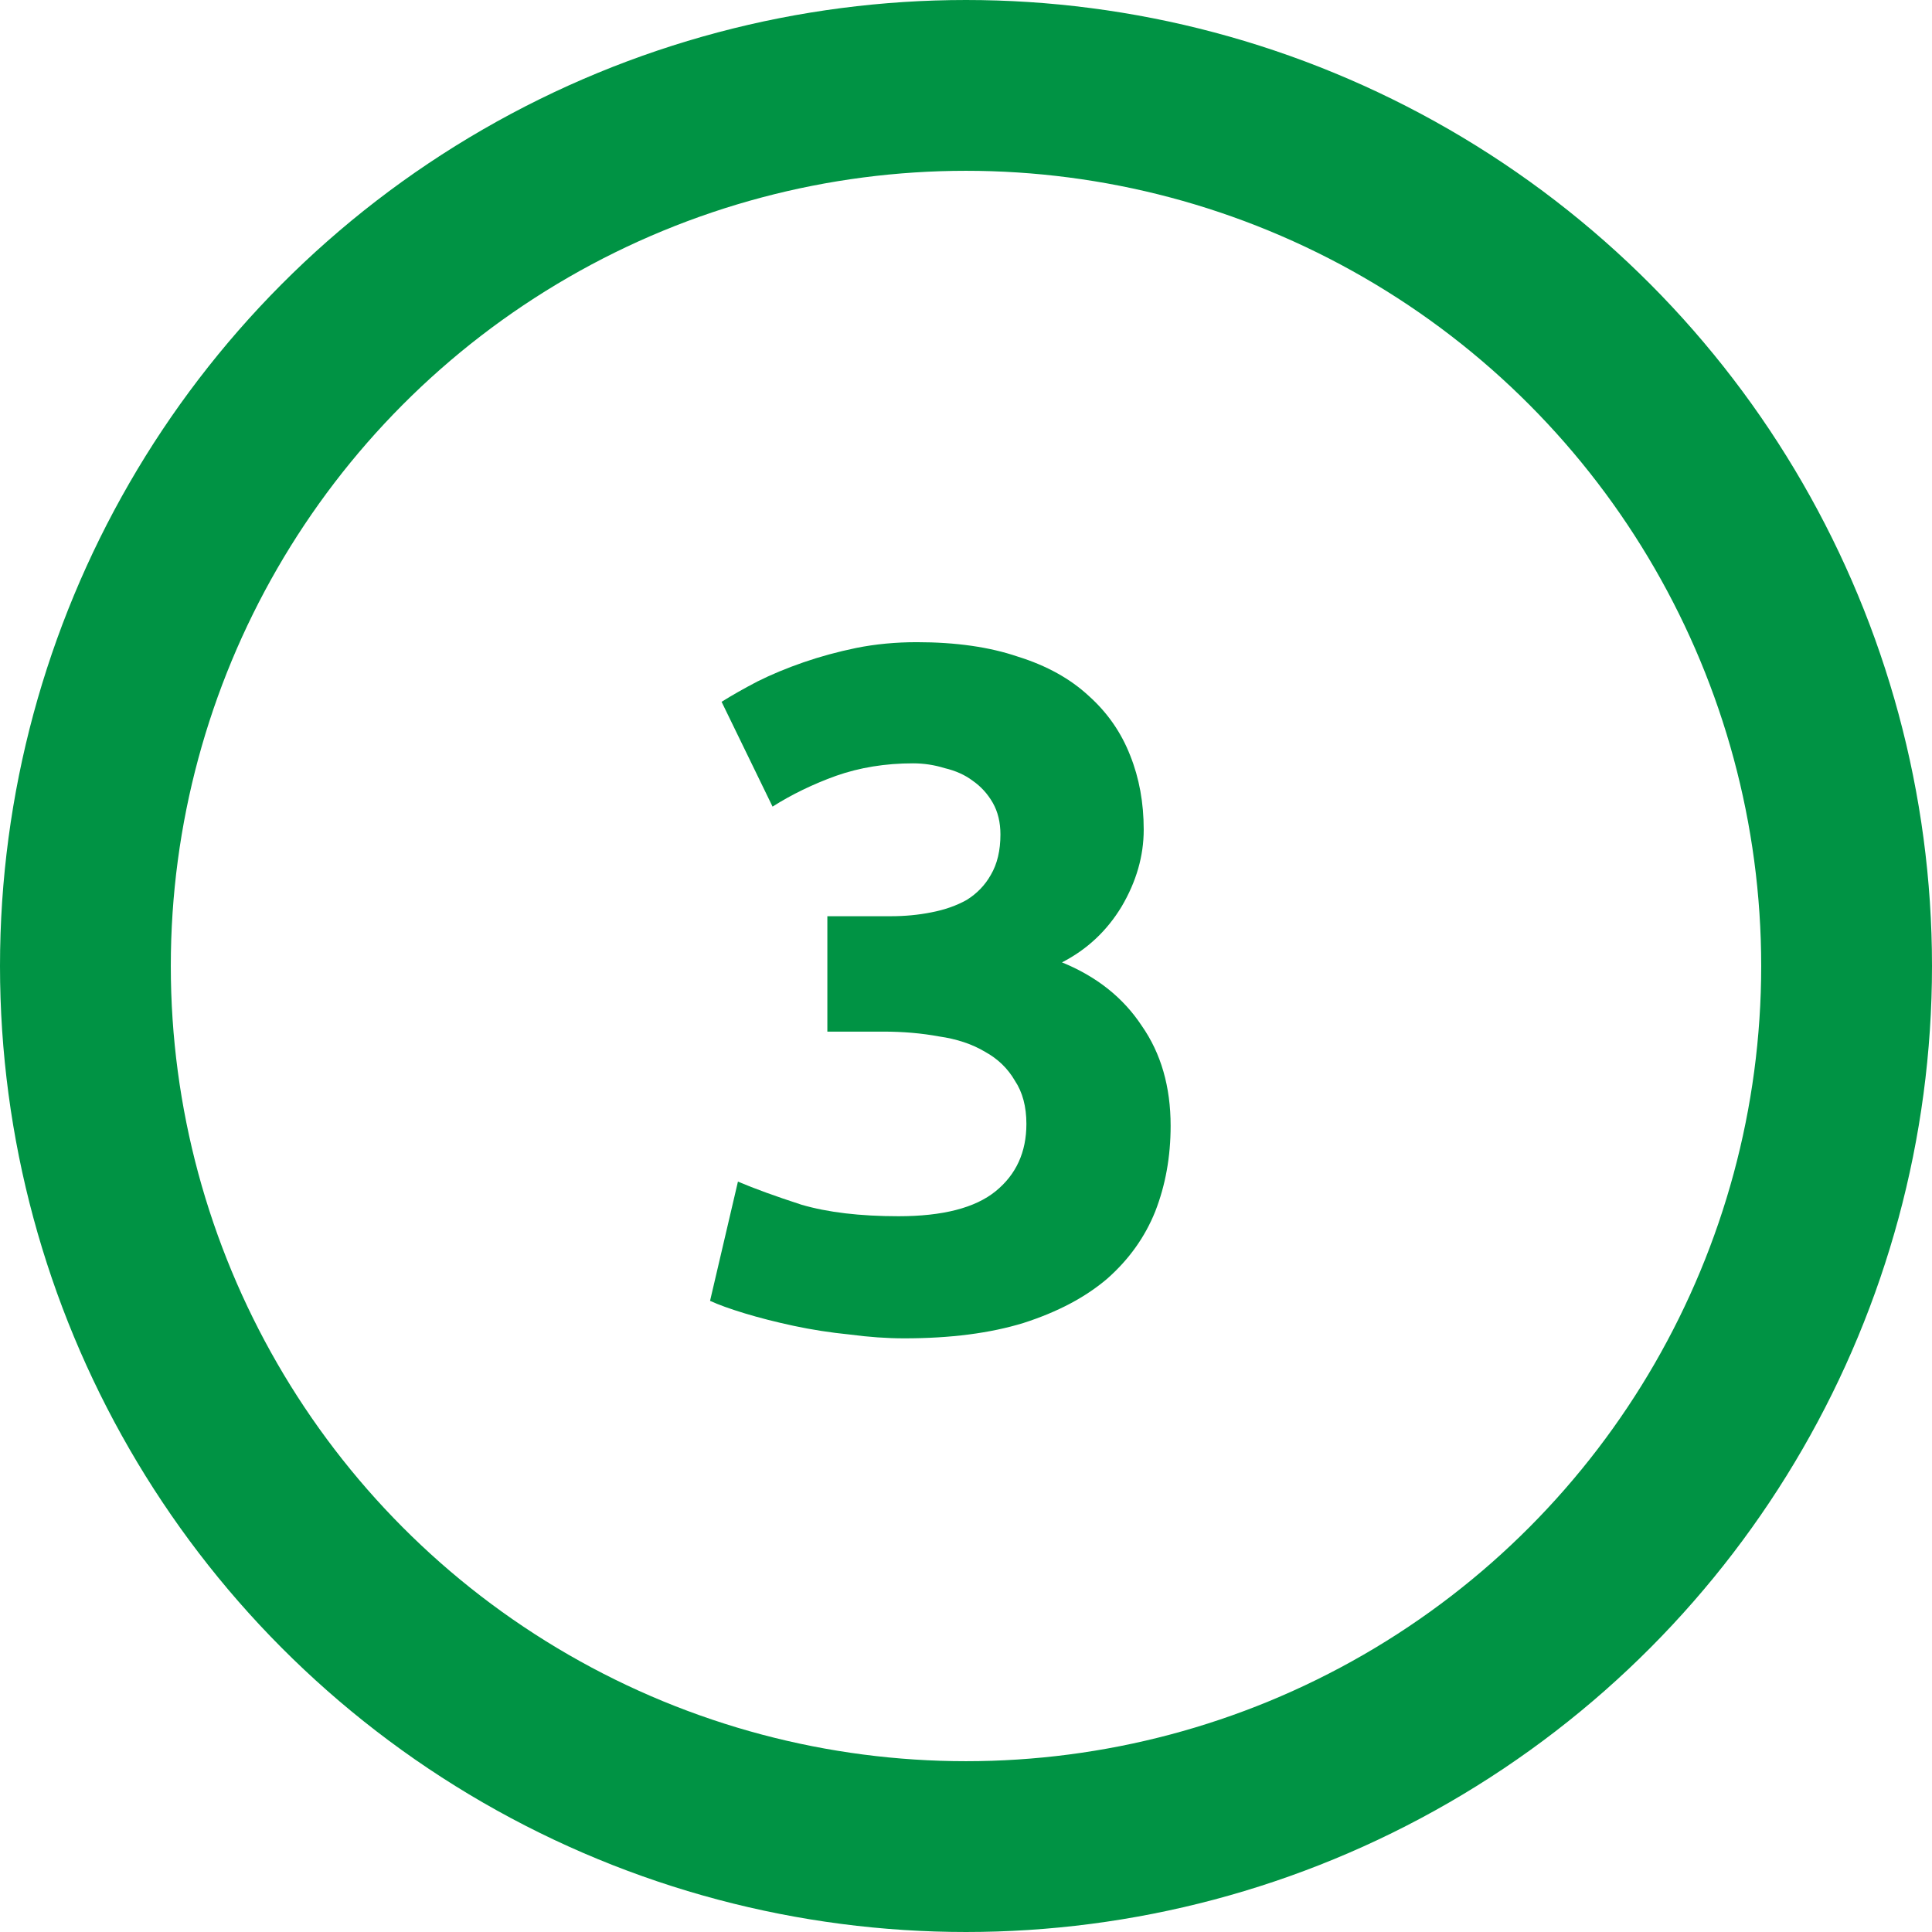 <svg width="251" height="251" viewBox="0 0 251 251" fill="none" xmlns="http://www.w3.org/2000/svg">
<circle cx="125.5" cy="125.5" r="114.405" stroke="#009344" stroke-width="22.19"/>
<path d="M117.482 173.874C115.234 173.874 112.86 173.707 110.362 173.374C107.863 173.124 105.448 172.75 103.116 172.25C100.784 171.75 98.661 171.209 96.745 170.626C94.83 170.043 93.331 169.502 92.248 169.002L95.871 153.512C98.036 154.428 100.784 155.427 104.116 156.51C107.53 157.509 111.736 158.009 116.733 158.009C122.479 158.009 126.685 156.926 129.35 154.761C132.015 152.596 133.347 149.681 133.347 146.016C133.347 143.768 132.848 141.894 131.848 140.395C130.932 138.812 129.641 137.563 127.976 136.647C126.31 135.648 124.311 134.982 121.979 134.648C119.731 134.232 117.316 134.024 114.734 134.024H107.488V119.033H115.733C117.565 119.033 119.314 118.867 120.98 118.534C122.729 118.2 124.27 117.659 125.602 116.91C126.935 116.077 127.976 114.994 128.725 113.662C129.558 112.246 129.974 110.497 129.974 108.415C129.974 106.833 129.641 105.458 128.975 104.292C128.309 103.127 127.434 102.169 126.352 101.419C125.352 100.67 124.145 100.128 122.729 99.795C121.396 99.379 120.022 99.171 118.606 99.171C115.025 99.171 111.694 99.712 108.613 100.795C105.615 101.877 102.866 103.21 100.368 104.792L93.747 91.176C95.079 90.343 96.62 89.468 98.369 88.552C100.201 87.636 102.2 86.803 104.365 86.054C106.531 85.304 108.821 84.68 111.236 84.18C113.734 83.68 116.358 83.43 119.106 83.43C124.186 83.43 128.559 84.055 132.223 85.304C135.971 86.47 139.052 88.178 141.467 90.426C143.882 92.591 145.673 95.173 146.839 98.171C148.005 101.086 148.588 104.292 148.588 107.79C148.588 111.205 147.63 114.536 145.714 117.784C143.799 120.949 141.217 123.364 137.969 125.029C142.466 126.862 145.923 129.61 148.338 133.274C150.836 136.855 152.085 141.186 152.085 146.266C152.085 150.264 151.419 153.97 150.087 157.384C148.754 160.715 146.672 163.63 143.841 166.129C141.009 168.544 137.386 170.459 132.972 171.875C128.642 173.208 123.478 173.874 117.482 173.874Z" fill="#009344"/>
</svg>
